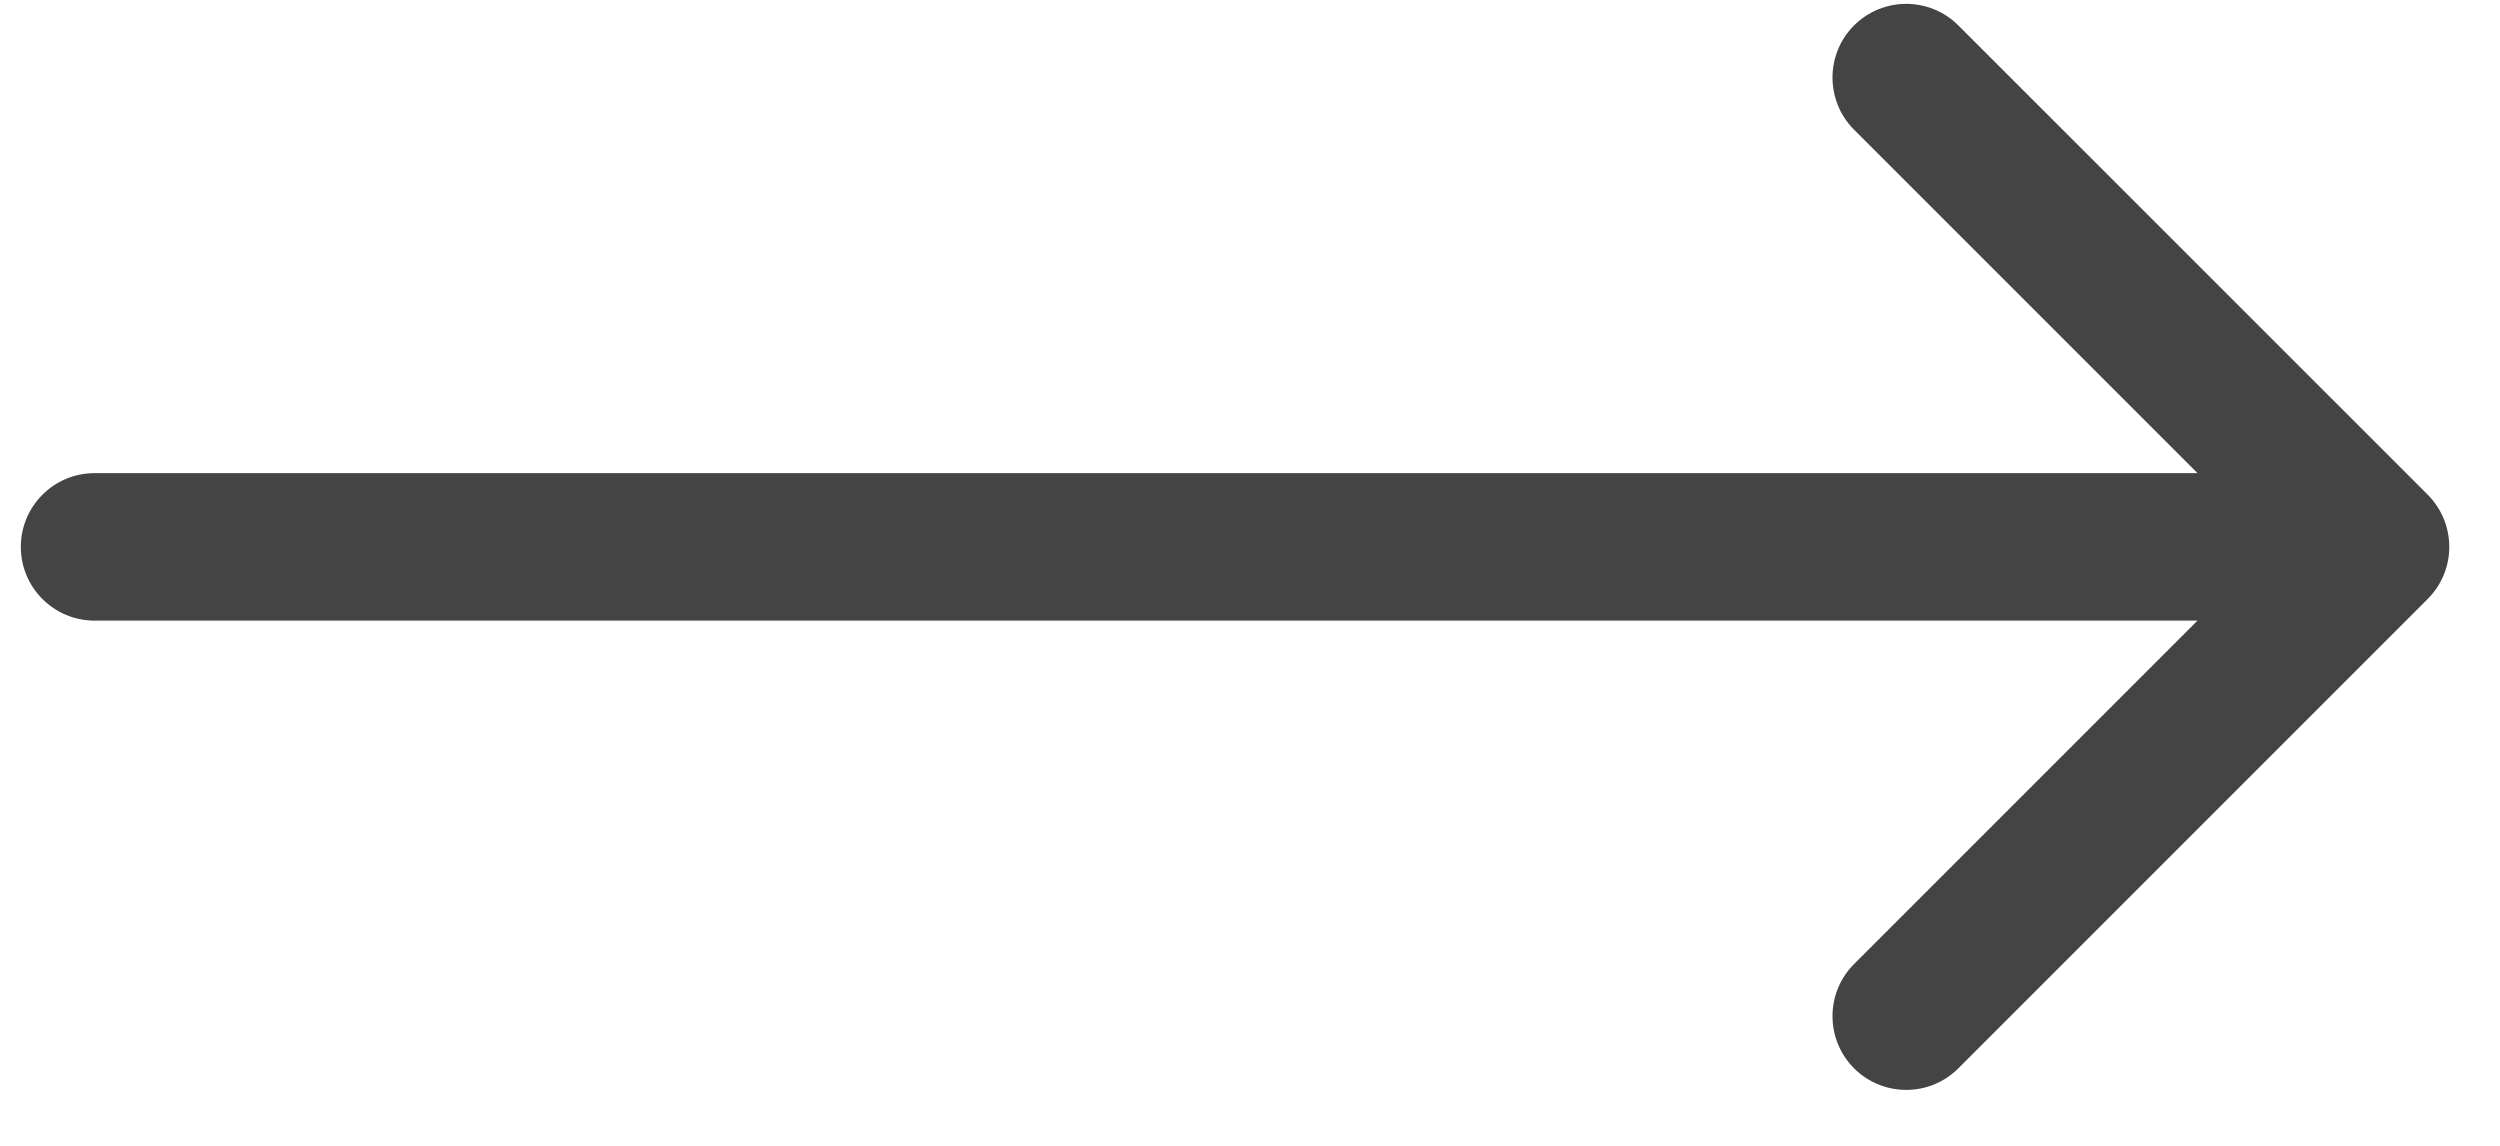 <svg width="24" height="11" viewBox="0 0 24 11" fill="none" xmlns="http://www.w3.org/2000/svg">
<path d="M0.908 5.958C0.517 5.958 0.2 5.641 0.2 5.25C0.2 4.859 0.517 4.542 0.908 4.542L0.908 5.958ZM23.306 4.749C23.582 5.026 23.582 5.474 23.306 5.75L18.8 10.256C18.524 10.532 18.076 10.532 17.799 10.256C17.523 9.979 17.523 9.531 17.799 9.255L21.804 5.25L17.799 1.245C17.523 0.969 17.523 0.52 17.799 0.244C18.076 -0.032 18.524 -0.032 18.8 0.244L23.306 4.749ZM0.908 4.542L22.805 4.542L22.805 5.958L0.908 5.958L0.908 4.542Z" fill="#444444"/>
</svg>
